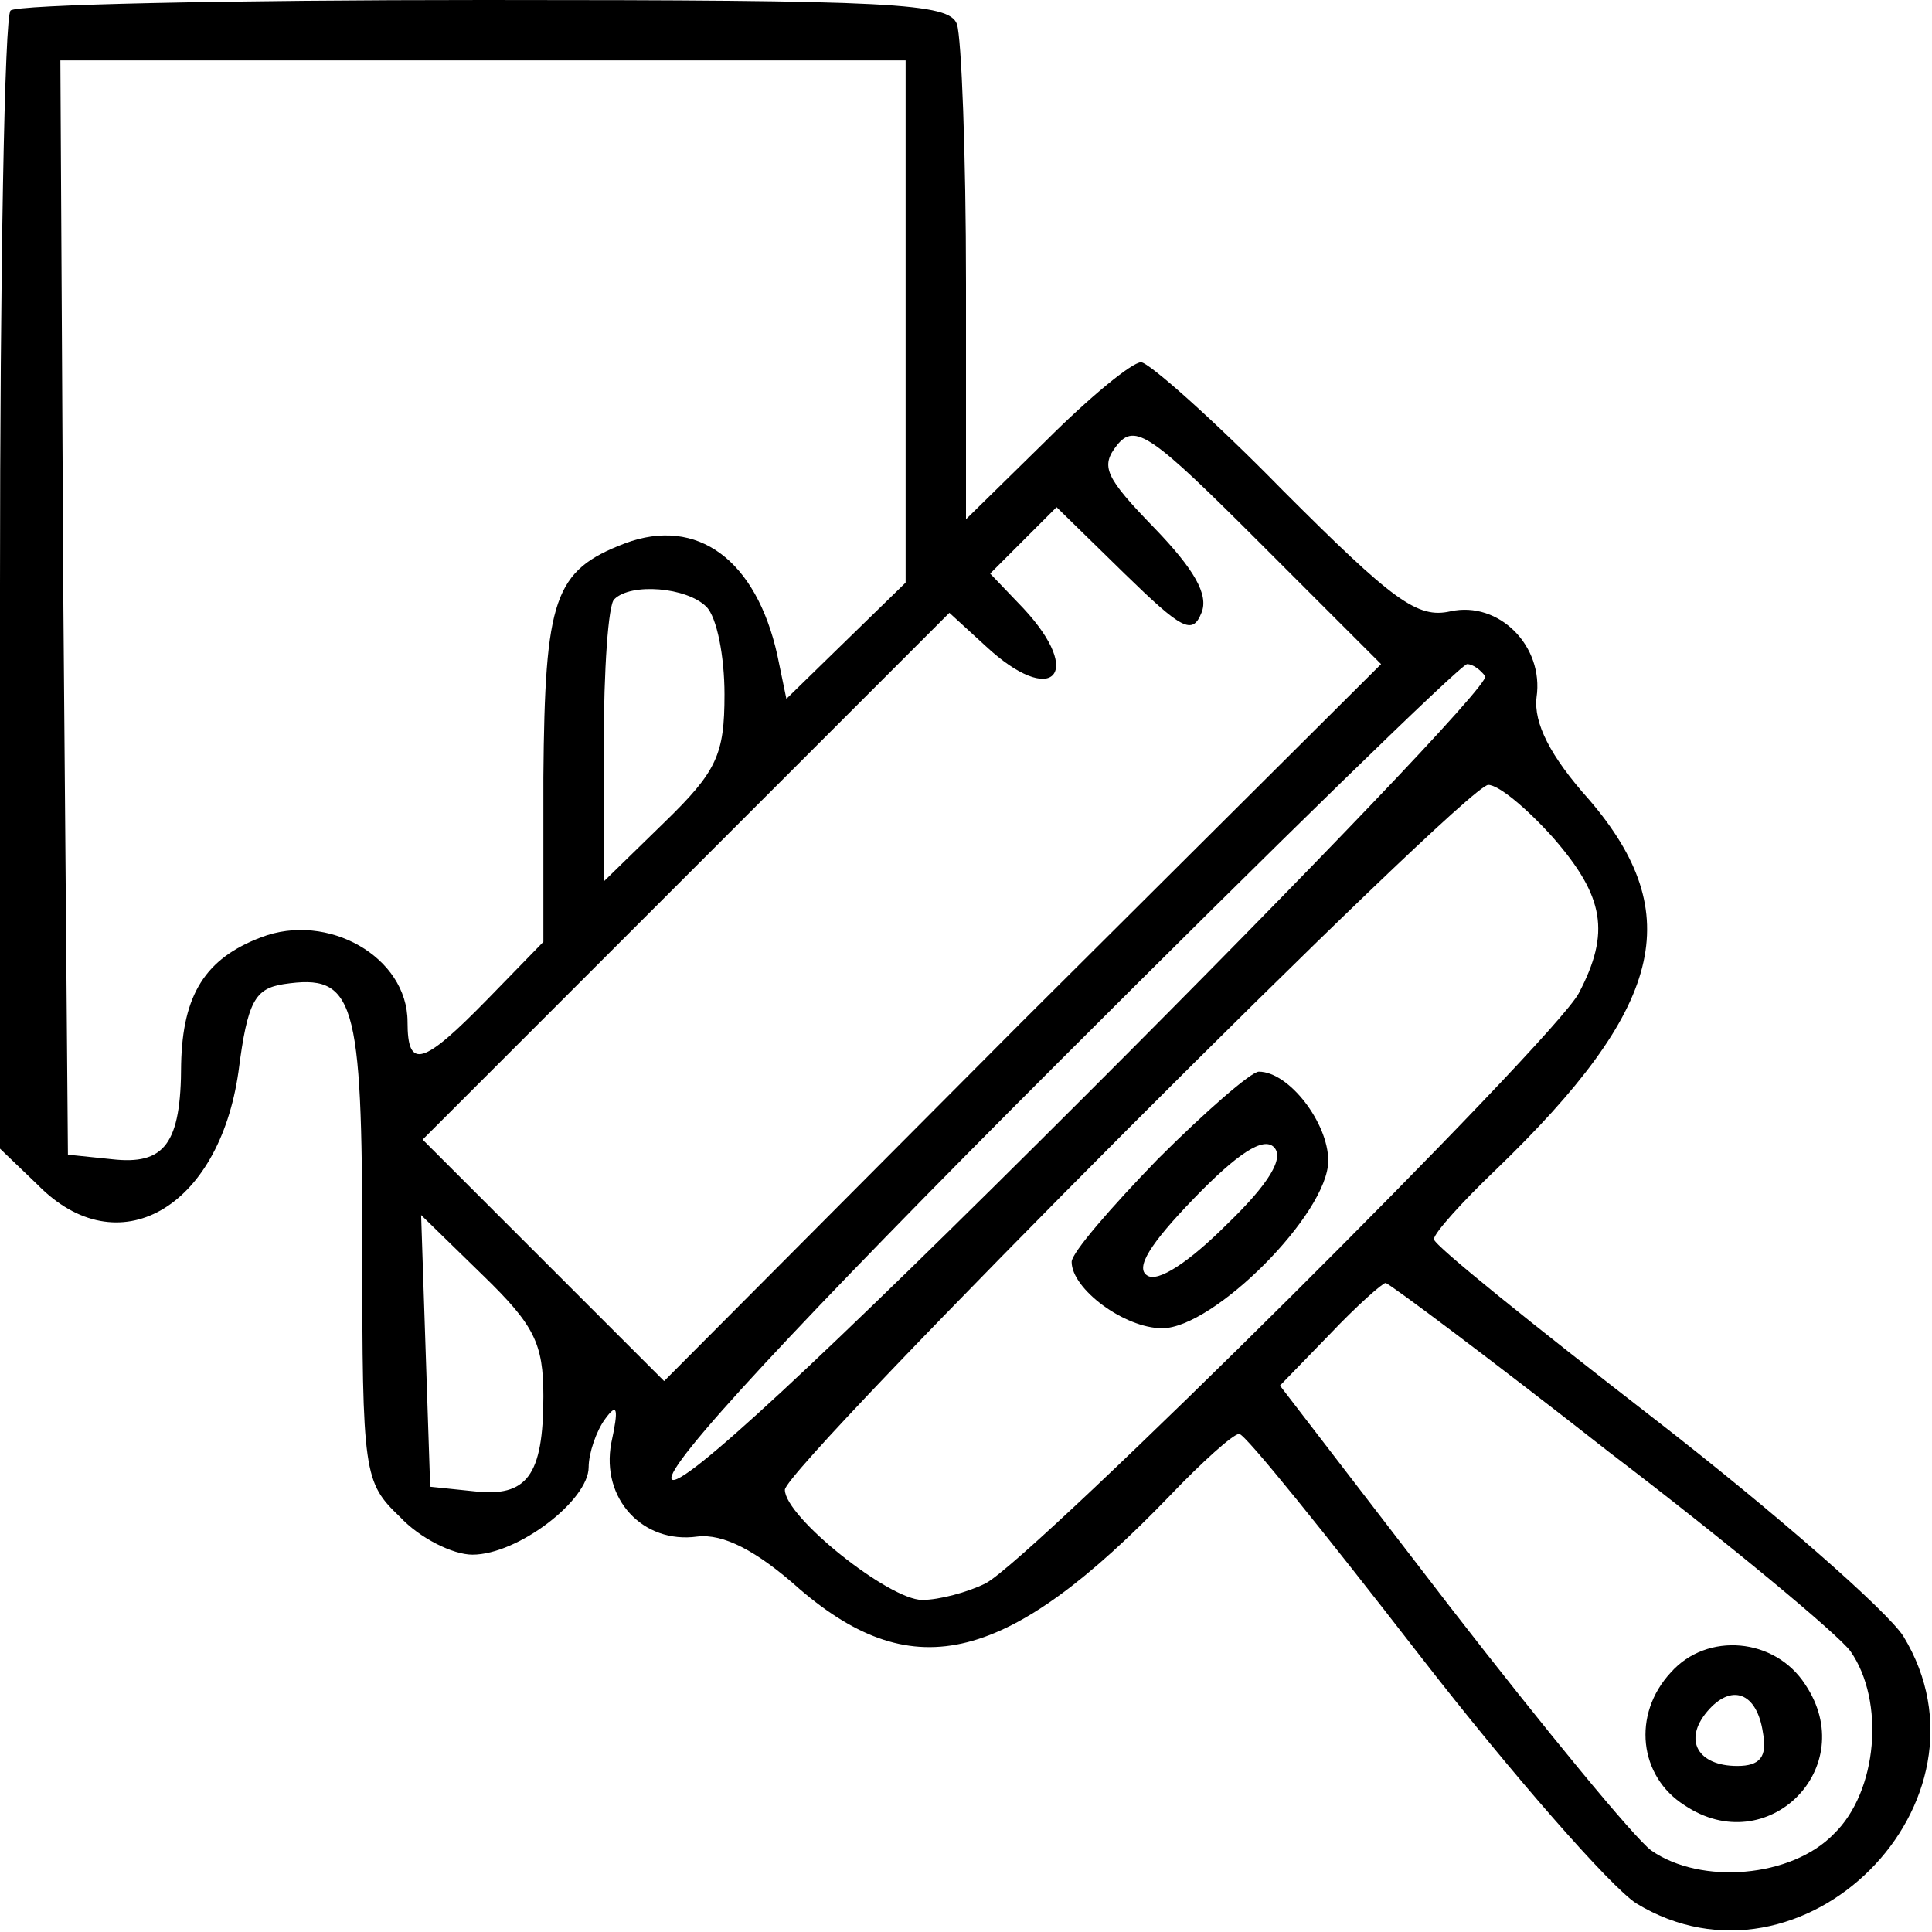 <?xml version="1.0" encoding="UTF-8" standalone="no"?> <svg xmlns="http://www.w3.org/2000/svg" version="1.0" width="128pt" height="128pt" viewBox="0 0 128 128" preserveAspectRatio="xMidYMid meet"><g transform="translate(0,128) scale(0.1,-0.1)" fill="#000000" stroke="none"><path d="M7 1273 c-4 -3 -7 -175 -7 -380 l0 -374 25 -24 c53 -54 120 -16 133 75 6 47 11 55 30 58 47 7 52 -9 52 -175 0 -150 1 -155 25 -178 13 -14 35 -25 48 -25 30 0 77 36 77 58 0 9 5 24 11 32 8 11 9 7 4 -16 -7 -37 21 -67 57 -62 17 2 39 -9 68 -35 76 -65 138 -49 245 62 21 22 42 41 46 41 4 0 57 -66 119 -146 62 -80 127 -154 144 -165 110 -67 244 67 177 177 -11 17 -85 82 -165 144 -80 62 -146 115 -146 119 0 4 19 25 41 46 111 107 127 169 62 245 -26 29 -37 51 -35 68 5 34 -25 64 -57 57 -22 -5 -38 7 -111 80 -46 47 -89 85 -94 85 -6 0 -34 -23 -63 -52 l-53 -52 0 156 c0 86 -3 163 -6 172 -5 14 -42 16 -313 16 -169 0 -311 -3 -314 -7z m593 -206 l0 -173 -39 -38 -40 -39 -6 29 c-14 63 -53 92 -101 74 -47 -18 -53 -36 -54 -155 l0 -109 -37 -38 c-43 -44 -53 -47 -53 -15 0 43 -53 73 -97 56 -37 -14 -52 -38 -53 -84 0 -53 -11 -67 -46 -63 l-29 3 -3 363 -2 362 280 0 280 0 0 -173z m77 -464 l-237 -238 -80 80 -80 80 175 175 174 174 24 -22 c44 -41 66 -19 25 25 l-22 23 22 22 22 22 45 -44 c38 -37 45 -41 51 -26 5 12 -5 29 -31 56 -33 34 -36 41 -25 55 12 15 23 7 94 -64 l81 -81 -238 -237z m-209 275 c7 -7 12 -33 12 -58 0 -40 -5 -51 -40 -85 l-40 -39 0 90 c0 50 3 94 7 97 11 11 48 8 61 -5z m516 -46 c3 -5 -116 -129 -263 -276 -179 -179 -271 -264 -276 -256 -5 8 83 103 256 276 145 145 267 264 271 264 4 0 9 -4 12 -8z m45 -107 c34 -39 38 -63 17 -103 -17 -32 -362 -375 -393 -391 -12 -6 -31 -11 -42 -11 -22 0 -91 55 -91 73 0 15 451 467 466 467 7 0 26 -16 43 -35z m-669 -370 c0 -53 -11 -67 -46 -63 l-29 3 -3 90 -3 90 41 -40 c34 -33 40 -45 40 -80z m706 -37 c80 -61 152 -121 160 -132 23 -33 18 -93 -11 -121 -28 -29 -88 -34 -121 -11 -11 8 -71 81 -133 161 l-113 147 33 34 c18 19 35 34 37 34 2 0 69 -50 148 -112z"></path><path d="M767 512 c-31 -32 -57 -62 -57 -68 0 -18 35 -44 60 -44 34 0 110 76 110 111 0 25 -26 59 -46 59 -5 0 -35 -26 -67 -58z m46 -43 c-25 -25 -46 -39 -53 -34 -8 5 2 21 31 51 29 30 46 41 53 34 7 -7 -3 -24 -31 -51z"></path><path d="M1107 172 c-26 -28 -21 -69 9 -88 55 -37 117 25 80 80 -20 31 -65 35 -89 8z m61 -40 c3 -16 -2 -22 -17 -22 -26 0 -36 17 -20 36 16 19 33 13 37 -14z"></path></g></svg> 